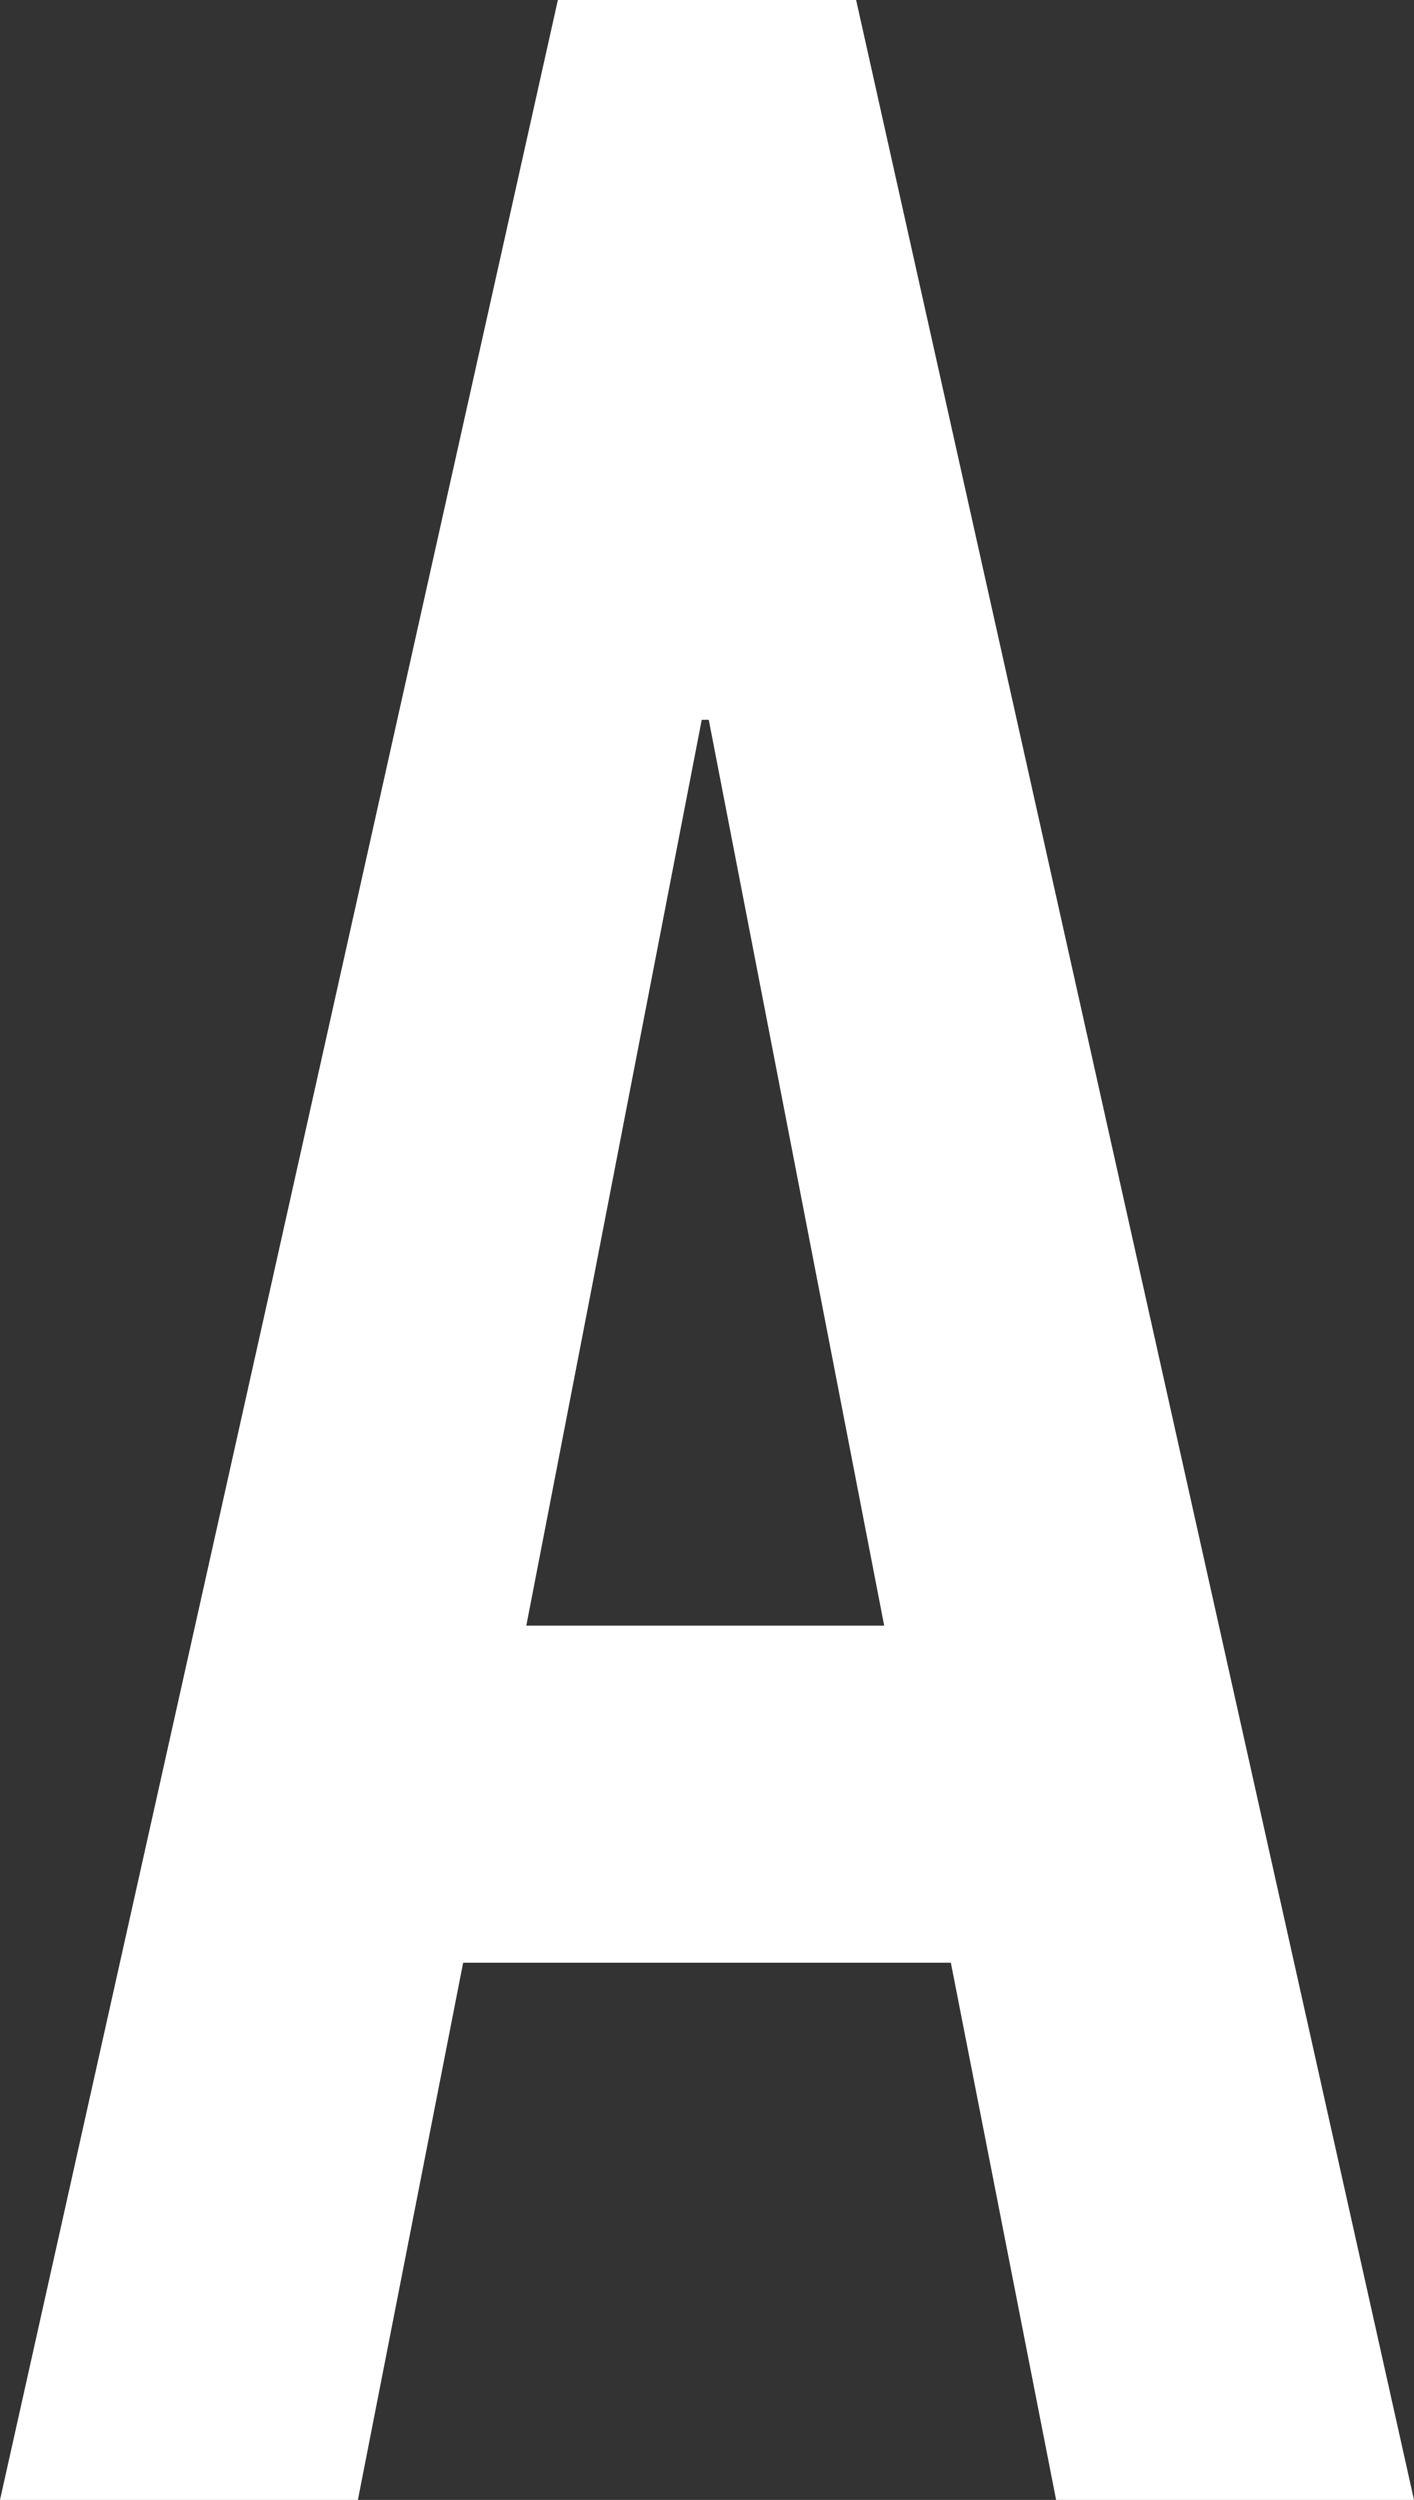 <svg xmlns="http://www.w3.org/2000/svg" width="10.478" height="18.512" viewBox="0 0 10.478 18.512">
  <rect x="0" y="0" width="10.478" height="18.512" fill="#333333" stroke="none"/>
  <path id="路径_58751" data-name="路径 58751" d="M1.313-6.474H-1.339l1.3-6.708H.013ZM-5.239,0h2.652l.78-3.978H1.807L2.587,0H5.239L1.105-18.512h-2.21Z" transform="translate(5.239 18.512)" fill="#fff"/>
</svg>
